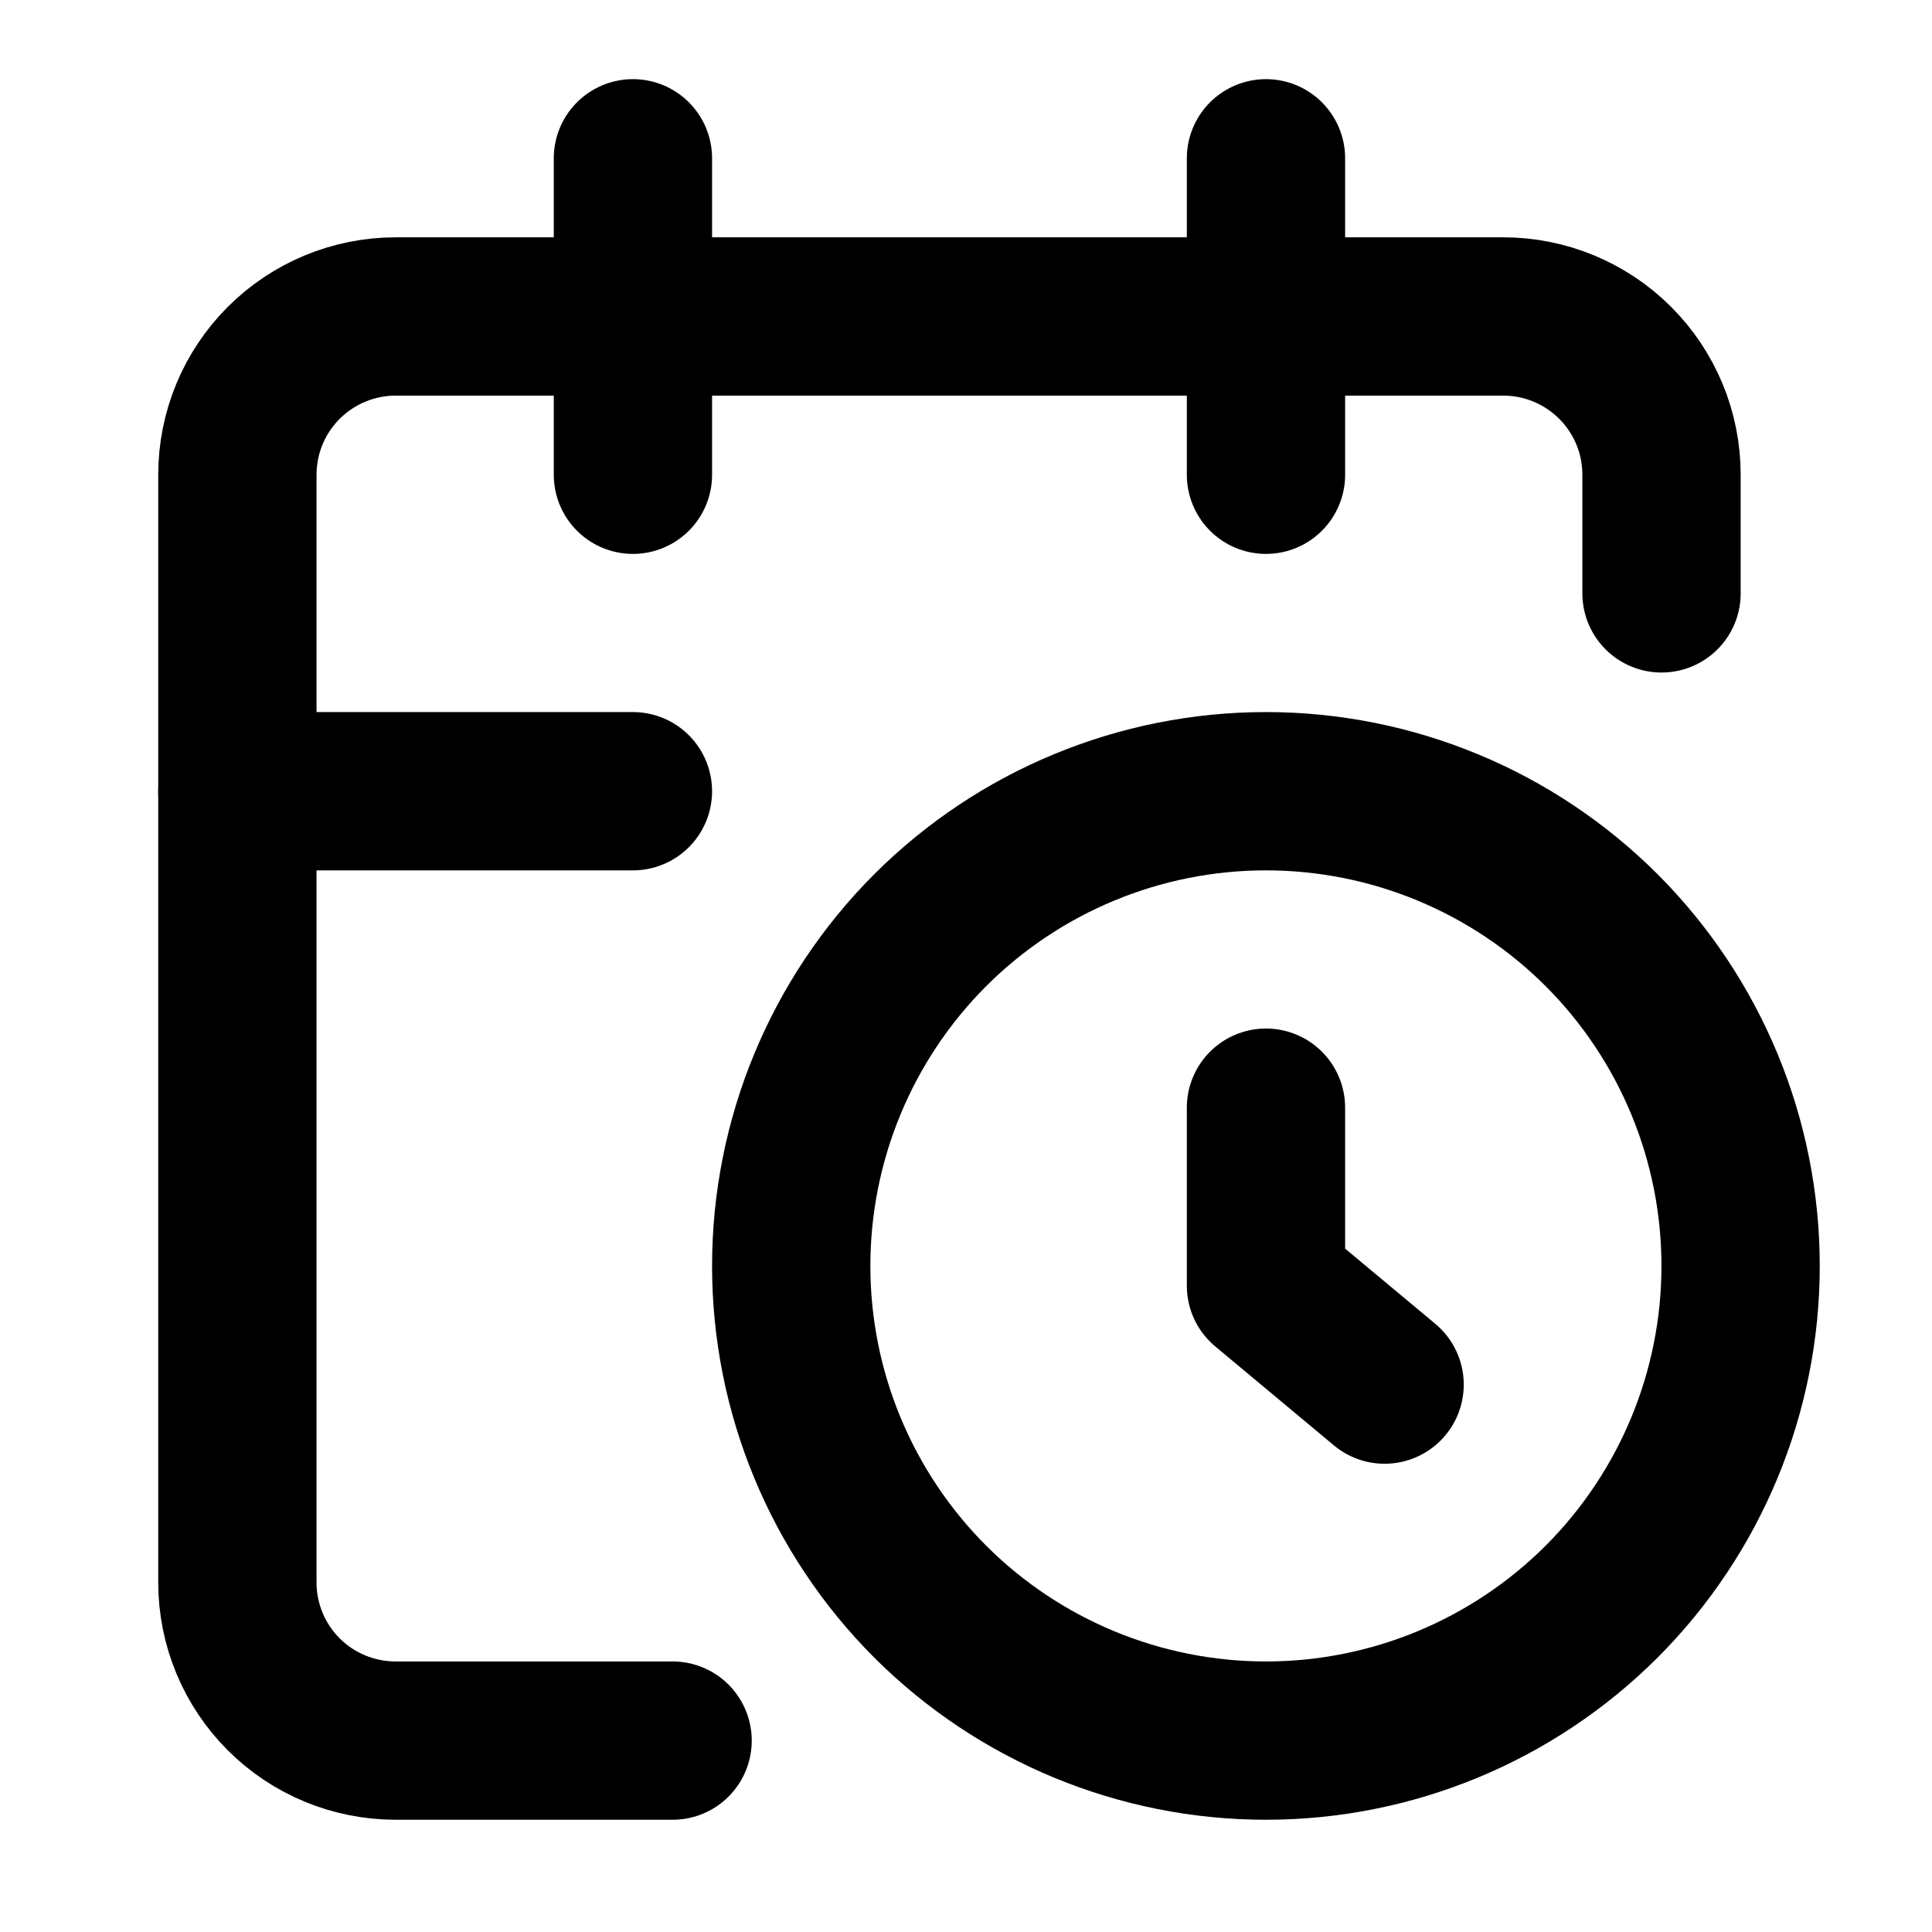 <svg width="15" height="15" viewBox="0 0 15 15" fill="none" xmlns="http://www.w3.org/2000/svg">
<g clip-path="url(#clip0_3486_2050)">
<path d="M12.9 4.607V3.686C12.9 3.36 12.771 3.048 12.54 2.817C12.31 2.587 11.997 2.457 11.672 2.457H3.072C2.746 2.457 2.433 2.587 2.203 2.817C1.972 3.048 1.843 3.36 1.843 3.686V12.286C1.843 12.612 1.972 12.924 2.203 13.155C2.433 13.385 2.746 13.514 3.072 13.514H5.222" stroke="black" stroke-width="1.229" stroke-linecap="round" stroke-linejoin="round"/>
<path d="M9.829 1.229V3.686" stroke="black" stroke-width="1.229" stroke-linecap="round" stroke-linejoin="round"/>
<path d="M4.914 1.229V3.686" stroke="black" stroke-width="1.229" stroke-linecap="round" stroke-linejoin="round"/>
<path d="M1.843 6.143H4.914" stroke="black" stroke-width="1.229" stroke-linecap="round" stroke-linejoin="round"/>
<path d="M10.75 10.75L9.829 9.982V8.6" stroke="black" stroke-width="1.229" stroke-linecap="round" stroke-linejoin="round"/>
<path d="M13.514 9.829C13.514 10.806 13.126 11.743 12.435 12.435C11.743 13.126 10.806 13.514 9.829 13.514C8.851 13.514 7.914 13.126 7.222 12.435C6.531 11.743 6.143 10.806 6.143 9.829C6.143 8.851 6.531 7.914 7.222 7.222C7.914 6.531 8.851 6.143 9.829 6.143C10.806 6.143 11.743 6.531 12.435 7.222C13.126 7.914 13.514 8.851 13.514 9.829Z" stroke="black" stroke-width="1.229" stroke-linecap="round" stroke-linejoin="round"/>
</g>
<defs>
<clipPath id="clip0_3486_2050">
<rect width="14.743" height="14.743" fill="white"/>
</clipPath>
</defs>
</svg>
